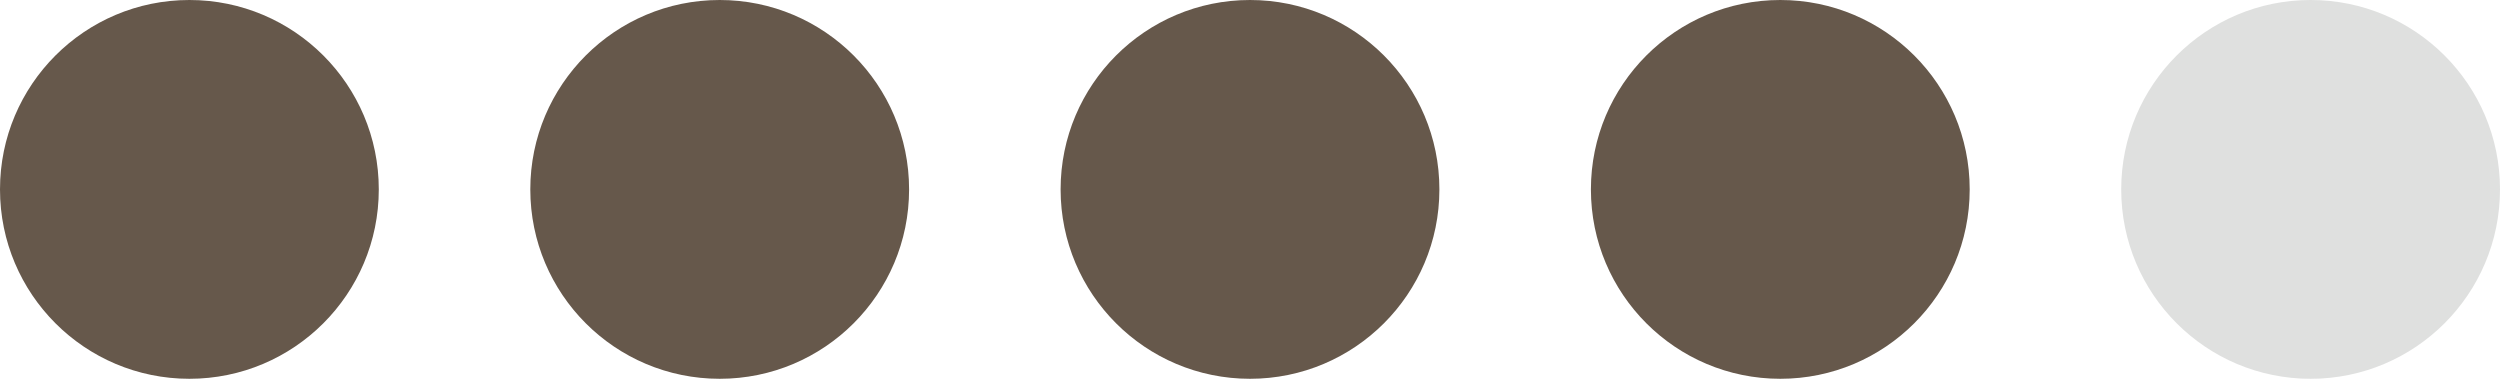 <?xml version="1.0" encoding="UTF-8"?> <svg xmlns="http://www.w3.org/2000/svg" width="33" height="5" viewBox="0 0 33 5" fill="none"><circle cx="2.5" cy="2.5" r="2.5" fill="#66584B"></circle><circle cx="9.5" cy="2.5" r="2.5" fill="#66584B"></circle><circle cx="16.5" cy="2.5" r="2.5" fill="#66584B"></circle><circle cx="23.5" cy="2.5" r="2.5" fill="#66584B"></circle><circle cx="30.5" cy="2.5" r="2.5" fill="#DFE0DF"></circle></svg> 